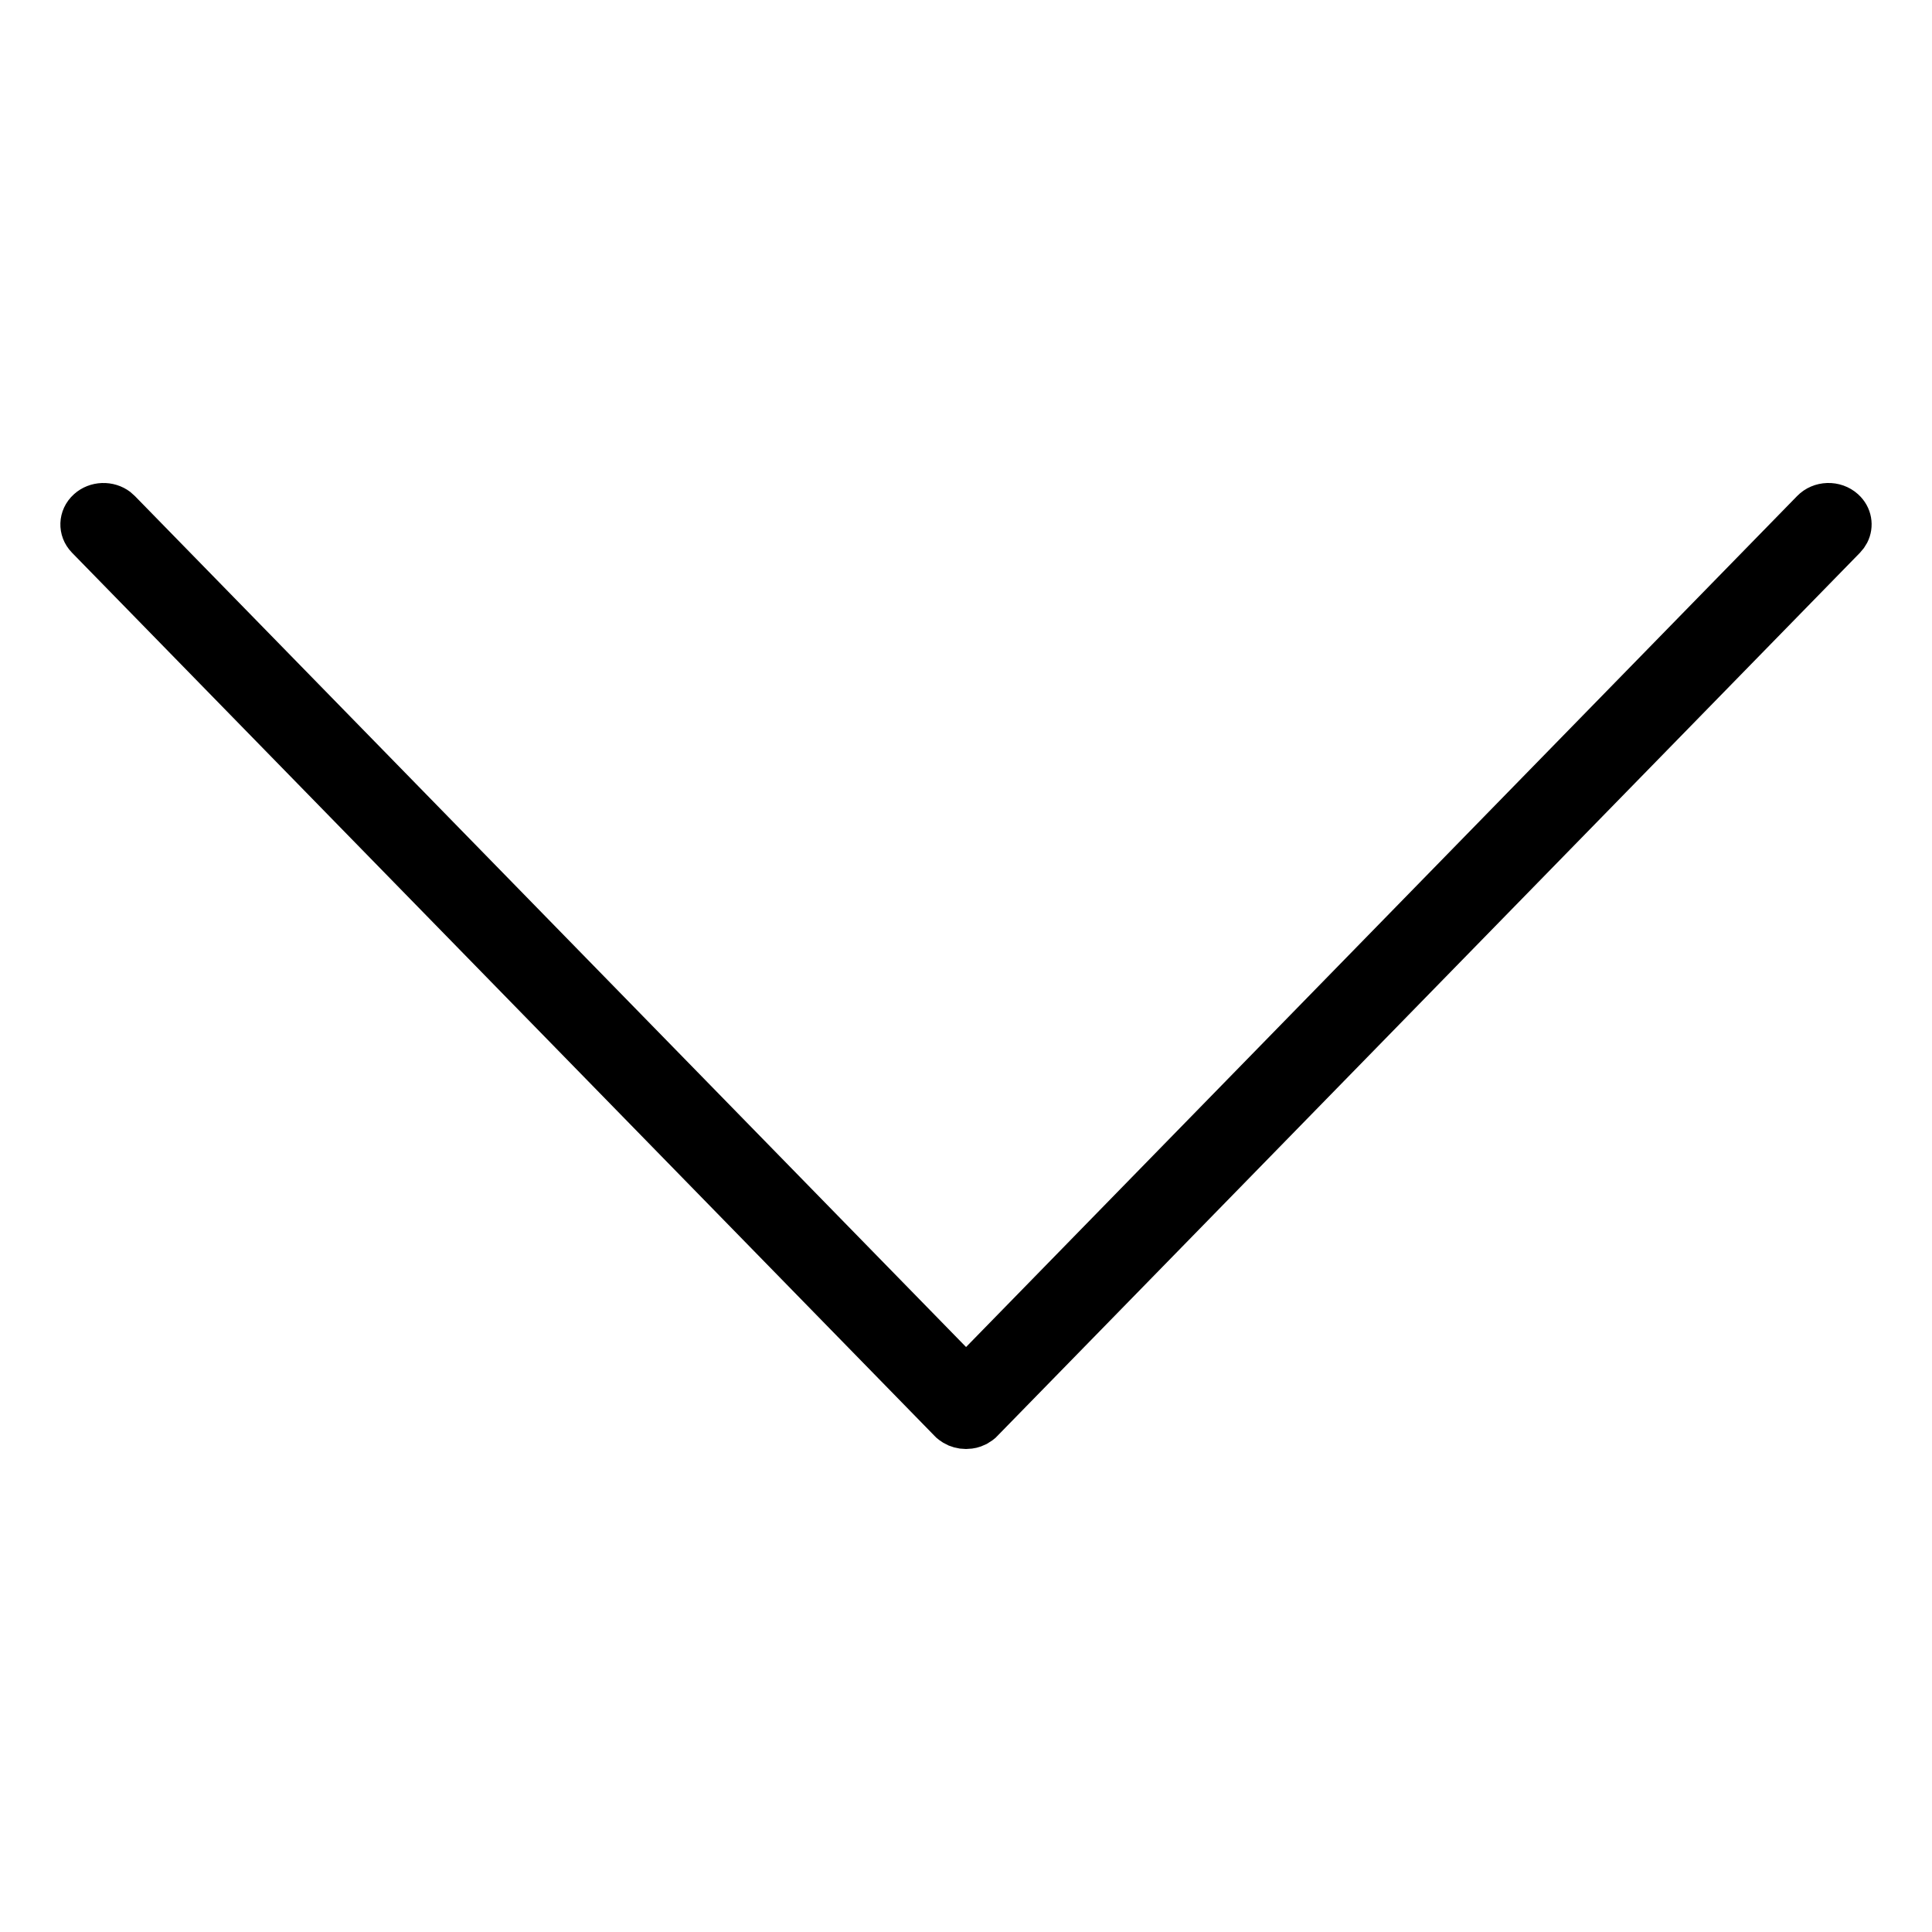 <svg xmlns="http://www.w3.org/2000/svg" width="32" height="32" viewBox="0 0 32 32">
  <g id="Outline/Arrow-Head/Down" fill="none" fill-rule="evenodd" stroke="none" stroke-width="1">
    <path id="arrow-head-down" fill="#000" fill-rule="nonzero" d="M9.076,1.127 L9.155,1.193 L23.815,15.511 L23.858,15.565 L23.917,15.658 L23.958,15.753 L23.98,15.827 L23.993,15.899 L24,16 L23.993,16.102 L23.973,16.198 L23.943,16.286 L23.896,16.378 L23.852,16.443 L23.815,16.489 L23.783,16.521 L9.155,30.807 C8.878,31.077 8.444,31.062 8.185,30.774 C7.95,30.513 7.94,30.115 8.148,29.842 L8.217,29.765 L22.311,15.999 L8.217,2.235 C7.94,1.966 7.926,1.514 8.185,1.226 C8.397,0.99 8.726,0.938 8.99,1.074 L9.076,1.127 Z" transform="rotate(90 16 16)"/>
  </g>
</svg>
